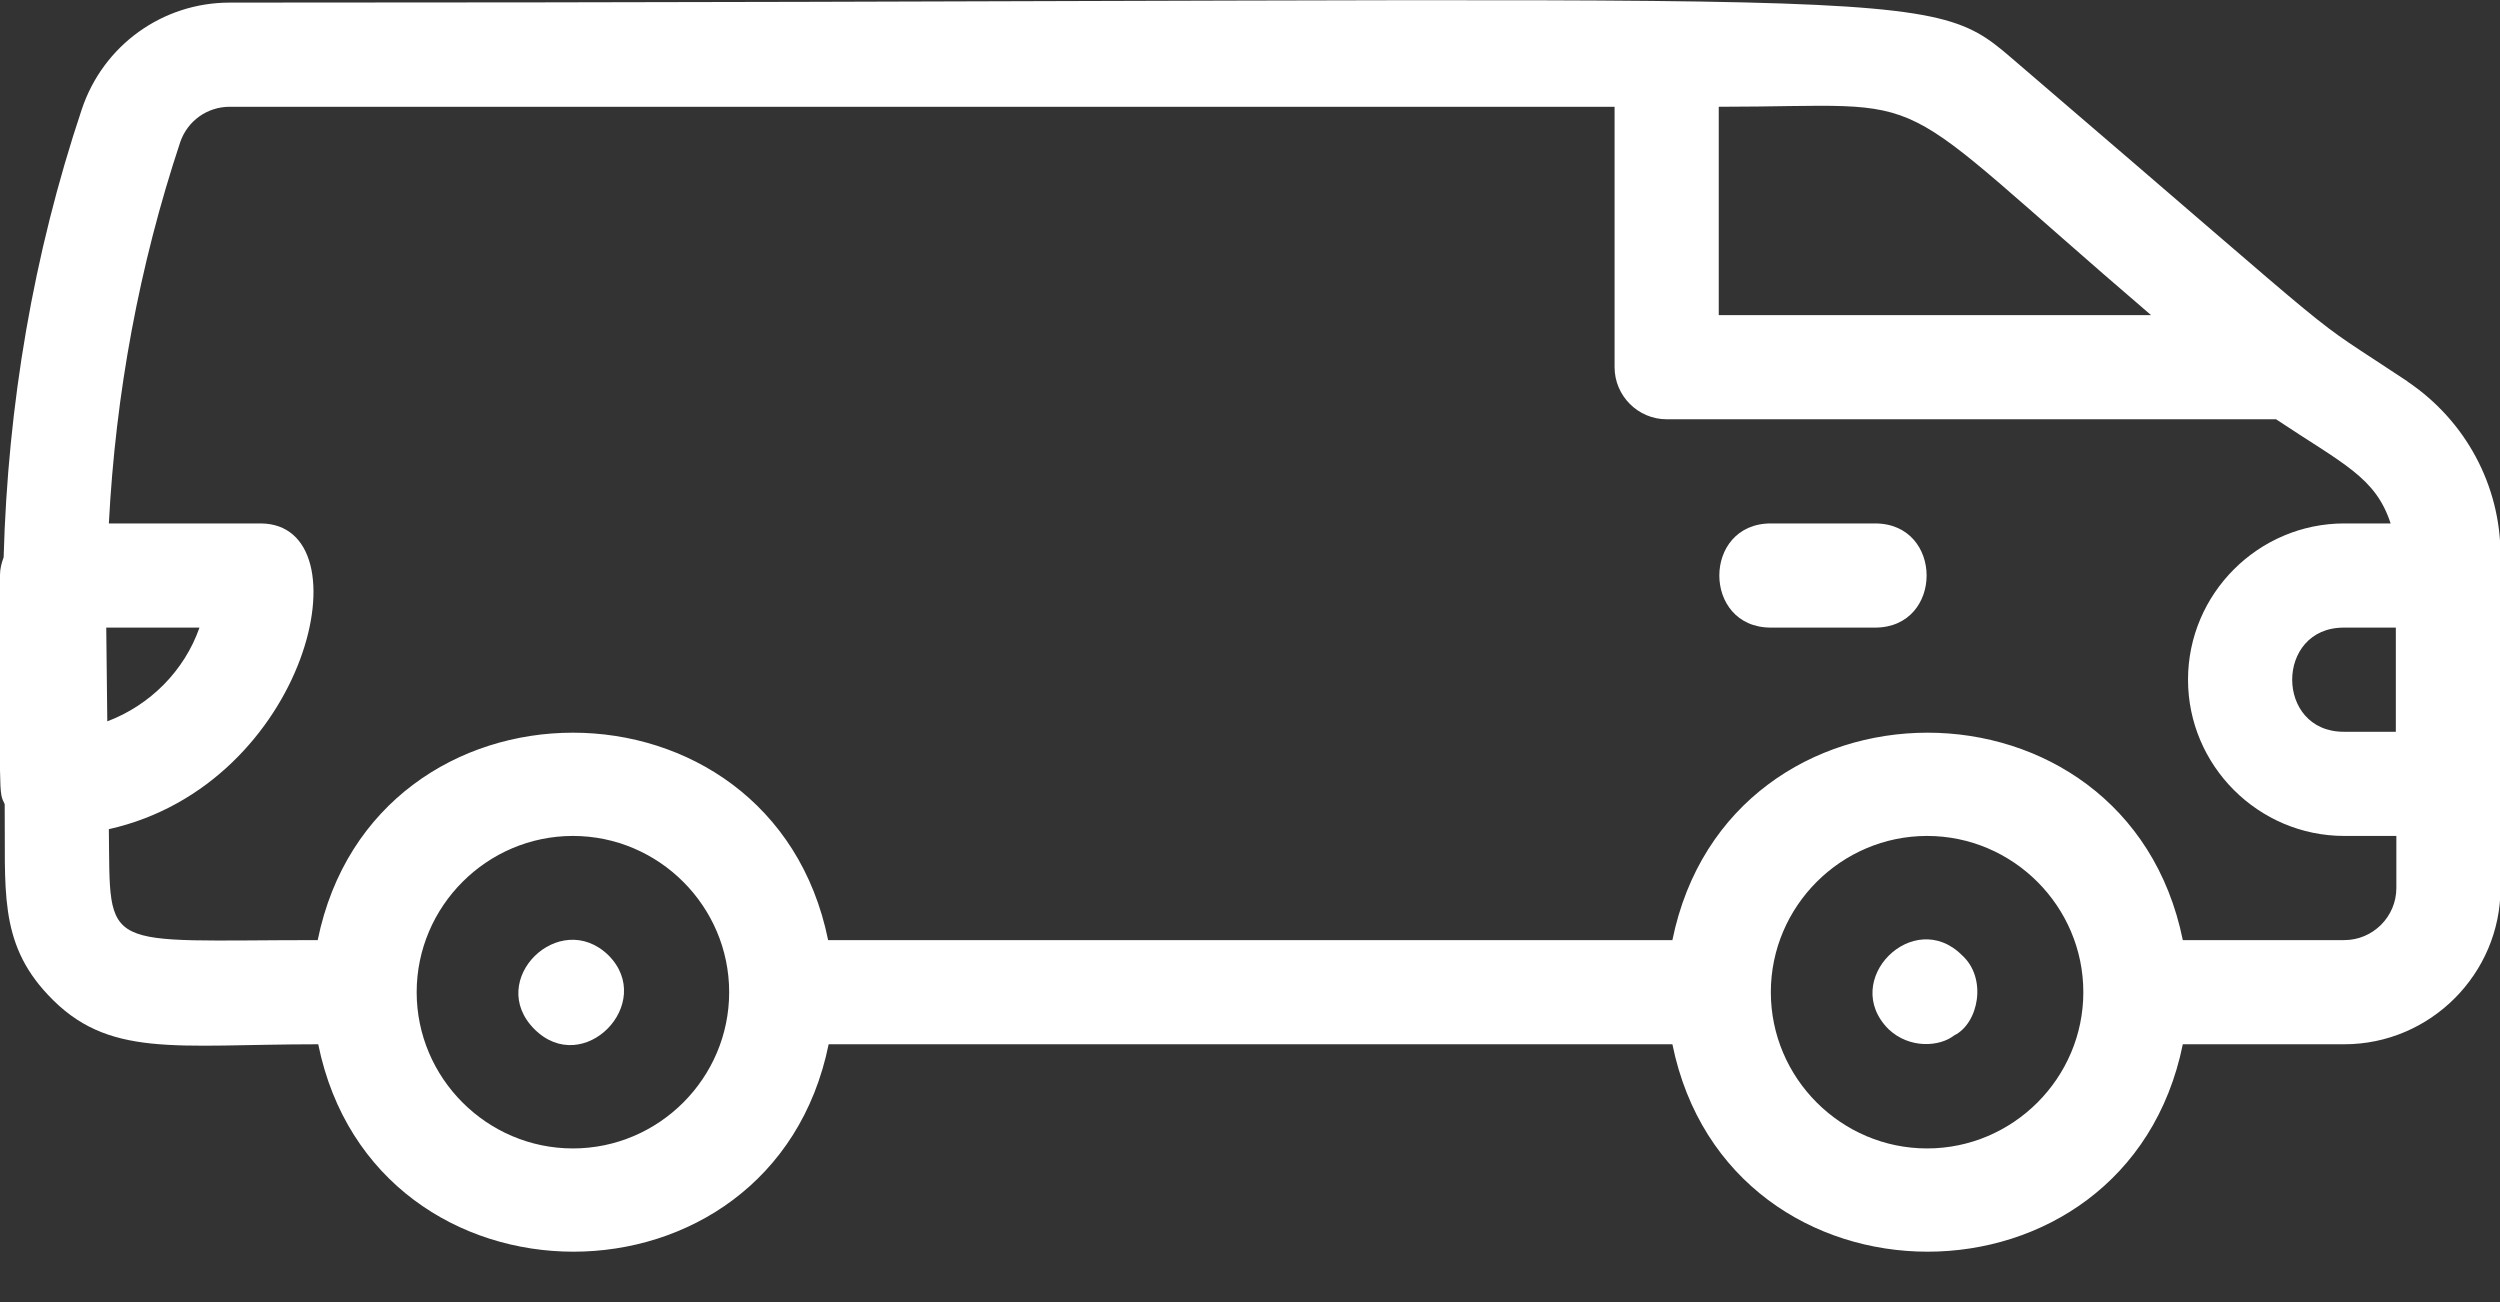 <svg width="48" height="25" viewBox="0 0 48 25" fill="none" xmlns="http://www.w3.org/2000/svg">
<rect x="0" y="0" width="48" height="25" fill="#333333" stroke="none"/>
<path d="M37.67 18.34C36.74 17.41 35.32 18.82 36.26 19.76C36.66 20.14 37.24 20.1 37.52 19.88C37.99 19.65 38.16 18.78 37.67 18.34Z" fill="white"/>
<path d="M11.681 18.34C10.741 17.43 9.321 18.82 10.261 19.76C11.201 20.7 12.601 19.26 11.681 18.34Z" fill="white"/>
<path d="M36.001 10.05H34.001C32.681 10.05 32.681 12.05 34.001 12.05H36.001C37.321 12.05 37.321 10.05 36.001 10.05Z" fill="white"/>
<path d="M46.22 7.32C44.07 5.89 45.55 7.05 38.78 1.25C36.9 -0.36 37.98 0.05 4.41 0.05C3.12 0.05 1.98 0.87 1.57 2.1C0.64 4.88 0.15 7.78 0.07 10.7C0.03 10.81 0 10.92 0 11.04C0 15.43 -0.03 15.18 0.09 15.44C0.11 17.06 -0.04 18.08 0.92 19.1C2.07 20.33 3.35 20.05 6.11 20.05C7.19 25.36 14.83 25.36 15.91 20.05H32.11C33.19 25.36 40.83 25.36 41.91 20.05H45.01C46.66 20.05 48.01 18.7 48.01 17.05V10.66C48.01 9.32 47.34 8.08 46.23 7.33L46.22 7.32ZM46 14.05H45C43.68 14.05 43.68 12.05 45 12.05H46V14.05ZM33 2.05C37.37 2.05 36.01 1.52 41.3 6.05H33V2.05ZM2.04 12.05H3.83C3.54 12.88 2.88 13.54 2.06 13.85L2.04 12.05ZM11 22.05C9.35 22.05 8 20.7 8 19.05C8 17.4 9.35 16.05 11 16.05C12.65 16.05 14 17.4 14 19.05C14 20.7 12.65 22.05 11 22.05ZM37 22.05C35.35 22.05 34 20.7 34 19.05C34 17.4 35.35 16.05 37 16.05C38.65 16.05 40 17.4 40 19.05C40 20.7 38.65 22.05 37 22.05ZM29 2.05H31V7.05C31 7.6 31.45 8.05 32 8.05H43.7C44.99 8.91 45.61 9.16 45.9 10.05H45.01C43.36 10.05 42.01 11.4 42.01 13.05C42.01 14.7 43.36 16.05 45.01 16.05H46.01V17.05C46.01 17.6 45.56 18.05 45.01 18.05H41.91C40.83 12.74 33.19 12.74 32.11 18.05H15.9C14.82 12.74 7.18 12.74 6.1 18.05C1.9 18.05 2.12 18.31 2.09 15.92C5.93 15.06 7.07 10.05 5 10.05H2.09C2.22 7.56 2.67 5.11 3.46 2.73C3.6 2.32 3.98 2.05 4.41 2.05H4.82" fill="white"/>
</svg>
